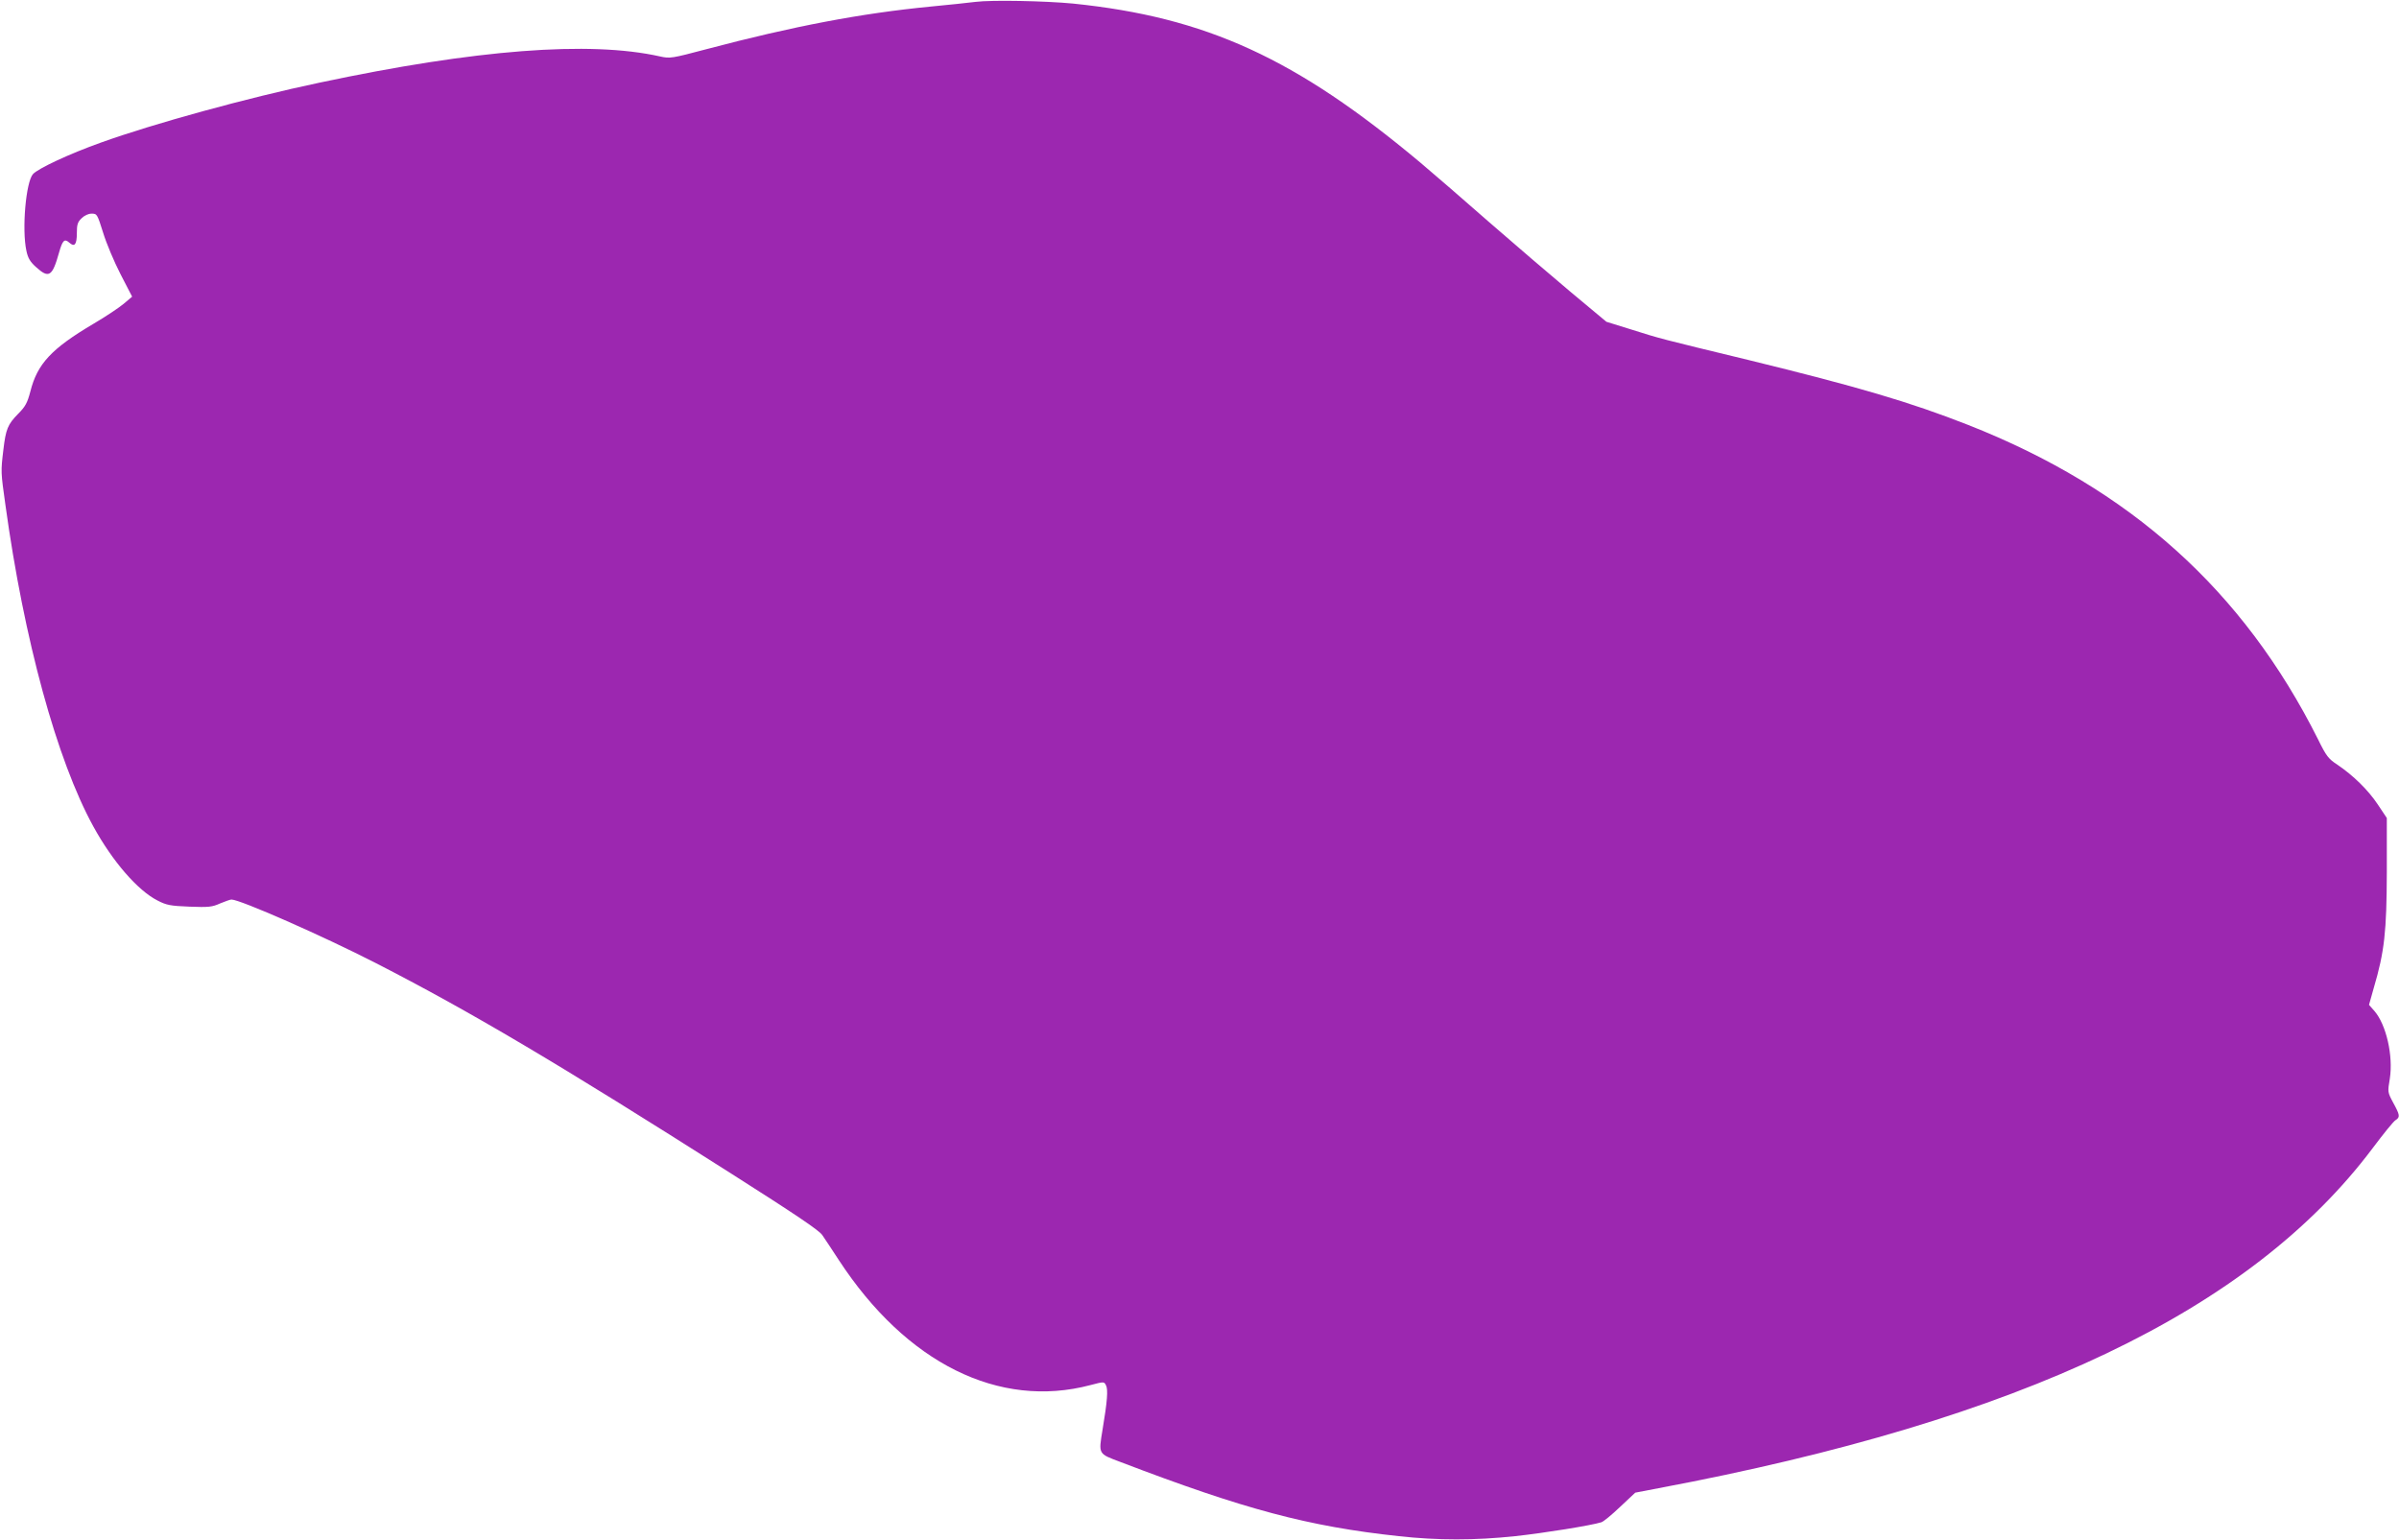 <?xml version="1.0" standalone="no"?>
<!DOCTYPE svg PUBLIC "-//W3C//DTD SVG 20010904//EN"
 "http://www.w3.org/TR/2001/REC-SVG-20010904/DTD/svg10.dtd">
<svg version="1.0" xmlns="http://www.w3.org/2000/svg"
 width="1280pt" height="822pt" viewBox="0 0 1280 822"
 preserveAspectRatio="xMidYMid meet">
<g transform="translate(0,822) scale(0.1,-0.1)"
fill="#9c27b0" stroke="none">
<path d="M5205 8210 c-38 -5 -146 -16 -239 -25 -371 -36 -734 -105 -1195 -227
-189 -50 -196 -51 -250 -39 -376 84 -982 37 -1816 -140 -389 -82 -886 -219
-1167 -320 -168 -60 -335 -138 -362 -168 -38 -42 -60 -296 -35 -410 8 -38 20
-58 50 -85 70 -64 88 -52 124 76 19 67 29 76 55 53 28 -25 40 -10 40 51 0 45
4 59 25 79 15 15 36 25 54 25 29 0 30 -3 61 -101 17 -56 59 -156 93 -222 l62
-120 -45 -38 c-25 -21 -97 -69 -160 -106 -225 -133 -301 -214 -338 -362 -16
-60 -26 -80 -65 -119 -56 -57 -66 -82 -79 -192 -14 -118 -14 -117 11 -295 99
-718 274 -1360 469 -1715 102 -186 236 -341 342 -395 48 -25 69 -29 171 -33
102 -4 121 -2 163 17 27 11 54 21 61 21 46 0 487 -194 770 -339 503 -258 970
-534 1899 -1125 335 -213 465 -300 483 -326 13 -19 53 -79 88 -133 360 -551
855 -797 1343 -668 72 19 73 19 83 -1 12 -22 7 -86 -18 -235 -22 -135 -25
-129 97 -175 662 -253 1001 -343 1482 -395 208 -23 409 -23 623 0 150 16 405
57 459 74 11 3 56 40 100 82 l81 76 125 24 c1937 364 3157 945 3810 1815 57
76 111 143 122 149 25 16 23 27 -13 93 -30 56 -30 57 -18 128 19 122 -19 288
-82 361 l-29 33 25 89 c58 196 69 303 70 618 l0 290 -48 72 c-51 77 -131 155
-215 212 -48 31 -60 46 -104 136 -399 795 -1001 1337 -1868 1678 -308 121
-586 203 -1175 347 -467 113 -464 112 -622 162 l-132 41 -193 161 c-106 89
-301 256 -433 371 -132 116 -296 258 -365 316 -667 559 -1144 777 -1855 850
-146 14 -433 20 -520 9z"/>
</g>
</svg>
